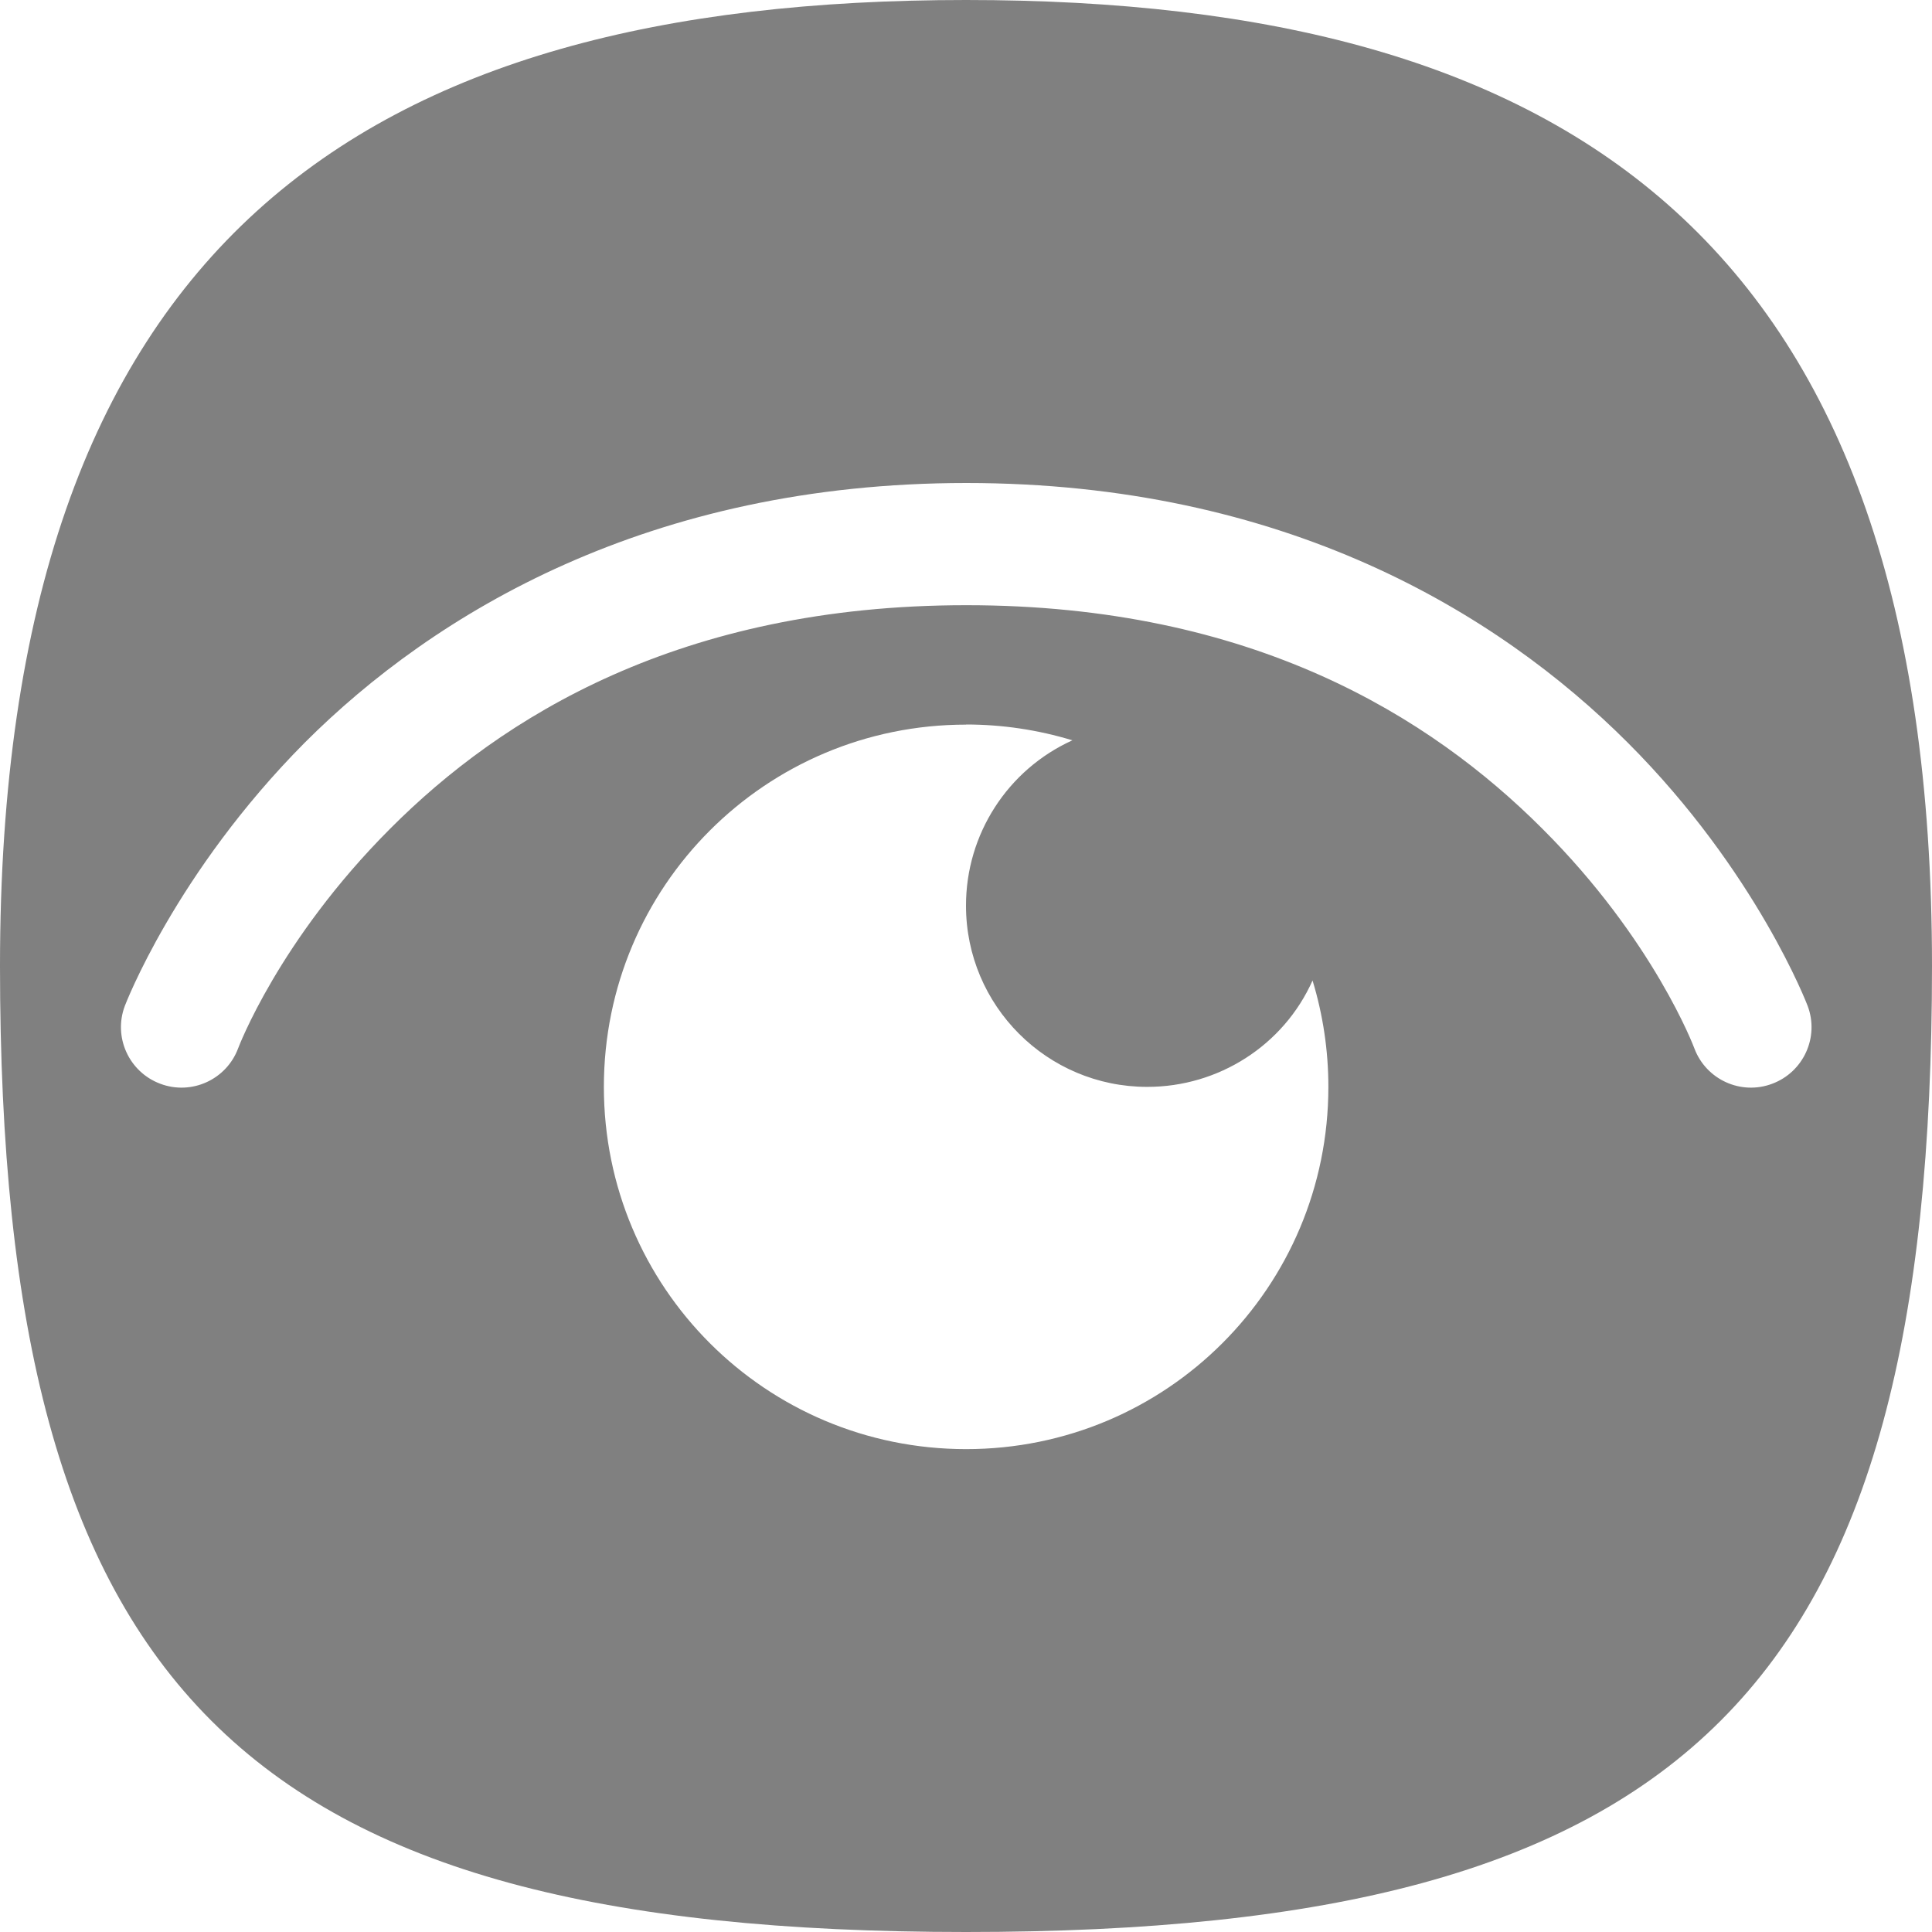 <svg fill="gray" version="1.1" viewBox="0 0 16 16" xmlns="http://www.w3.org/2000/svg">
    <path d="m8 0c-5 0-8 2-8 8s2 8 8 8 8-2 8-8-3-8-8-8zm0 4c2.63 0 4.4 1.07 5.48 2.15 1.07 1.07 1.49 2.18 1.49 2.18.098.259-.034.548-.293.645-.259.098-.548-.034-.645-.293 0 0-.333-.896-1.26-1.82-.926-.926-2.4-1.85-4.77-1.85s-3.85.927-4.77 1.85c-.926.926-1.26 1.82-1.26 1.82-.097.259-.386.391-.645.293-.259-.097-.391-.386-.293-.645 0 0 .417-1.1 1.49-2.18 1.07-1.07 2.85-2.15 5.48-2.15zm0 2c.299-0.0.595.044.881.131-.538.244-.882.78-.881 1.37 0 .828.672 1.5 1.5 1.5.59.001 1.13-.343 1.37-.881.087.286.131.582.131.881 0 1.66-1.34 3-3 3s-3-1.34-3-3c0-1.66 1.34-3 3-3z"/>
</svg>
